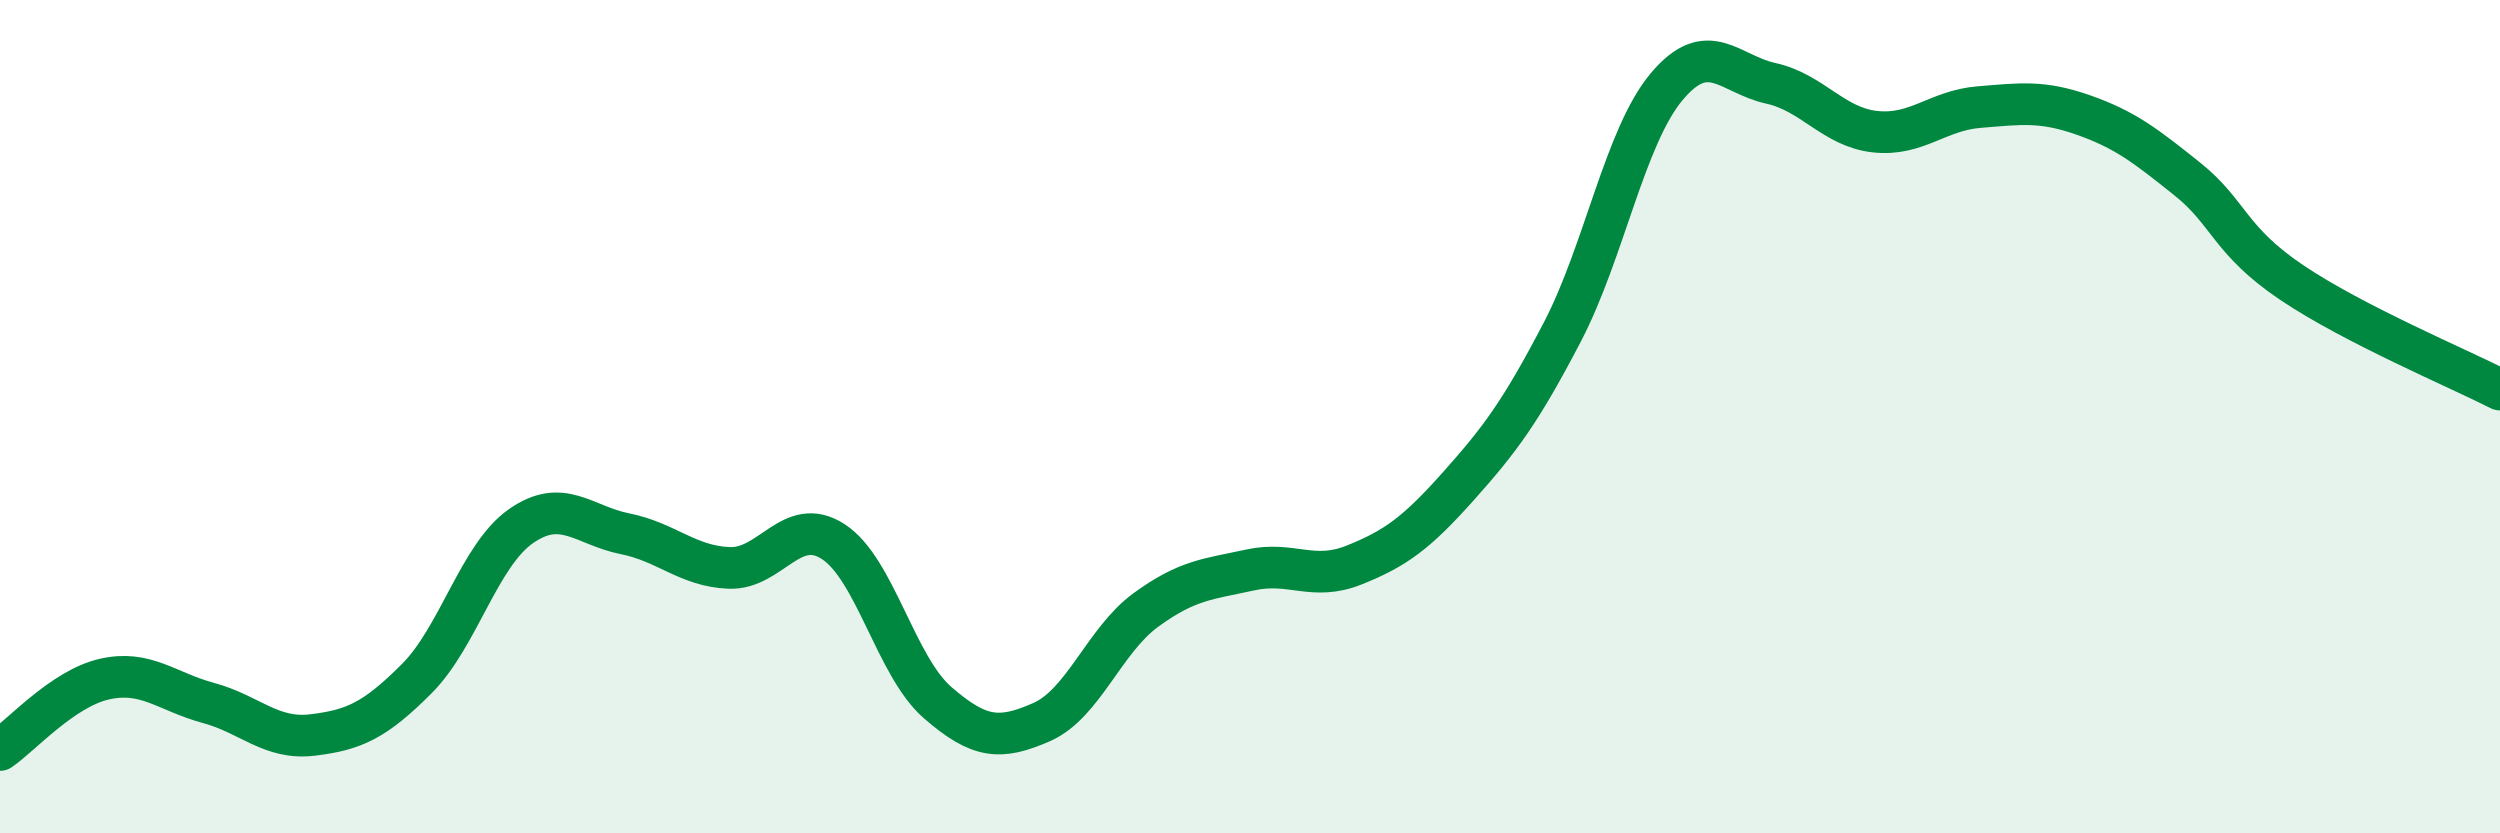 
    <svg width="60" height="20" viewBox="0 0 60 20" xmlns="http://www.w3.org/2000/svg">
      <path
        d="M 0,18 C 0.5,17.66 1.5,16.53 2.5,16.3 C 3.5,16.07 4,16.6 5,16.87 C 6,17.14 6.5,17.76 7.5,17.64 C 8.5,17.52 9,17.29 10,16.29 C 11,15.29 11.5,13.33 12.5,12.63 C 13.5,11.93 14,12.61 15,12.81 C 16,13.01 16.5,13.59 17.5,13.63 C 18.5,13.67 19,12.35 20,13 C 21,13.65 21.5,15.99 22.5,16.86 C 23.5,17.73 24,17.77 25,17.33 C 26,16.89 26.5,15.37 27.5,14.64 C 28.5,13.91 29,13.9 30,13.68 C 31,13.46 31.5,13.96 32.5,13.56 C 33.5,13.16 34,12.79 35,11.67 C 36,10.55 36.5,9.88 37.5,7.96 C 38.5,6.04 39,3.27 40,2.08 C 41,0.89 41.5,1.78 42.5,2 C 43.5,2.22 44,3.05 45,3.16 C 46,3.27 46.5,2.65 47.5,2.57 C 48.5,2.49 49,2.41 50,2.76 C 51,3.11 51.5,3.5 52.5,4.3 C 53.5,5.1 53.5,5.77 55,6.78 C 56.5,7.79 59,8.84 60,9.35L60 20L0 20Z"
        fill="#008740"
        opacity="0.1"
        stroke-linecap="round"
        stroke-linejoin="round"
      />
      <path
        d="M 0,18 C 0.5,17.66 1.5,16.53 2.5,16.3 C 3.5,16.07 4,16.6 5,16.87 C 6,17.14 6.5,17.76 7.5,17.64 C 8.5,17.52 9,17.29 10,16.29 C 11,15.29 11.5,13.33 12.5,12.63 C 13.5,11.93 14,12.61 15,12.81 C 16,13.01 16.5,13.59 17.5,13.63 C 18.5,13.67 19,12.35 20,13 C 21,13.65 21.5,15.99 22.5,16.86 C 23.5,17.73 24,17.77 25,17.33 C 26,16.89 26.5,15.37 27.5,14.64 C 28.5,13.91 29,13.9 30,13.68 C 31,13.46 31.5,13.96 32.5,13.56 C 33.5,13.16 34,12.79 35,11.67 C 36,10.55 36.5,9.88 37.5,7.96 C 38.5,6.04 39,3.27 40,2.08 C 41,0.89 41.5,1.78 42.5,2 C 43.5,2.22 44,3.05 45,3.16 C 46,3.27 46.5,2.65 47.5,2.57 C 48.5,2.49 49,2.41 50,2.76 C 51,3.11 51.5,3.5 52.5,4.3 C 53.5,5.1 53.5,5.77 55,6.78 C 56.5,7.79 59,8.84 60,9.35"
        stroke="#008740"
        stroke-width="1"
        fill="none"
        stroke-linecap="round"
        stroke-linejoin="round"
      />
    </svg>
  